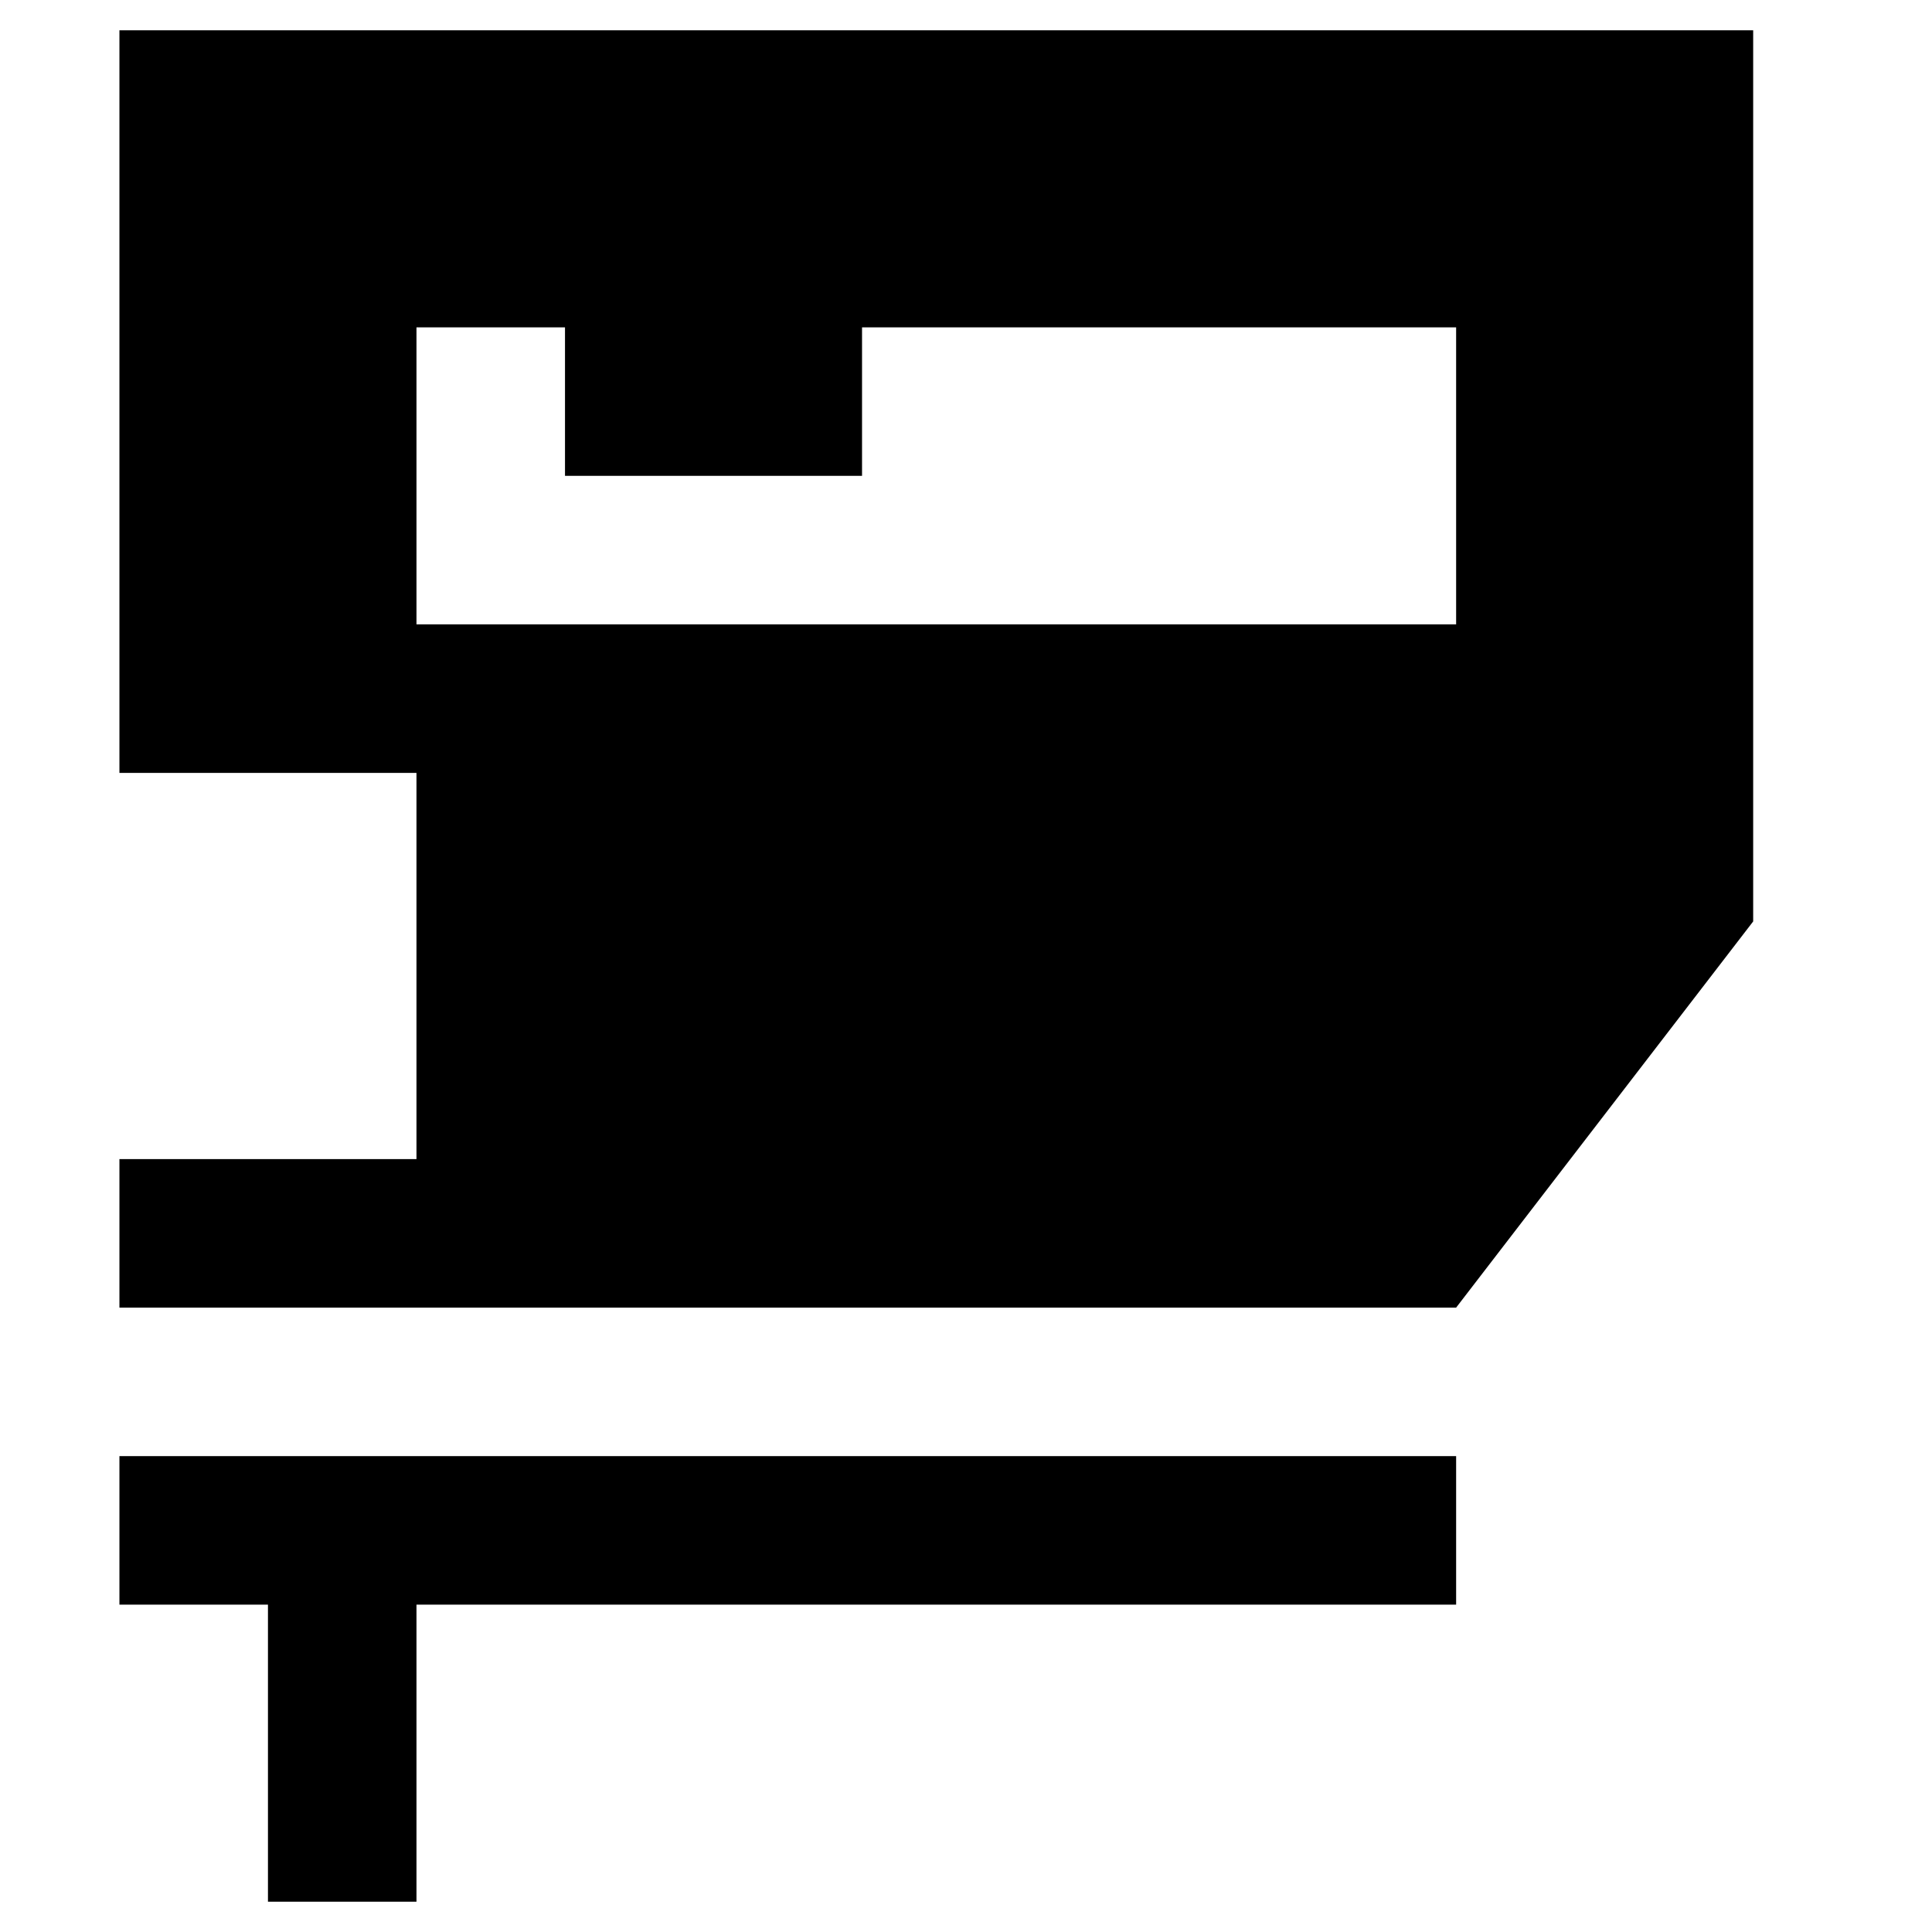 <?xml version="1.0" encoding="UTF-8"?>
<!-- Uploaded to: SVG Repo, www.svgrepo.com, Generator: SVG Repo Mixer Tools -->
<svg fill="#000000" width="800px" height="800px" version="1.1" viewBox="144 144 512 512" xmlns="http://www.w3.org/2000/svg">
 <g>
  <path d="m608.61 388.19v-236.16h-432.96v196.8h78.719v102.34h-78.719v39.359h354.24zm-78.719-78.723h-275.52v-78.719h39.359v39.359h78.719v-39.359h157.44z"/>
  <path d="m254.37 647.97v-78.723h275.52v-39.359h-354.24v39.359h39.363v78.723z"/>
 </g>
</svg>